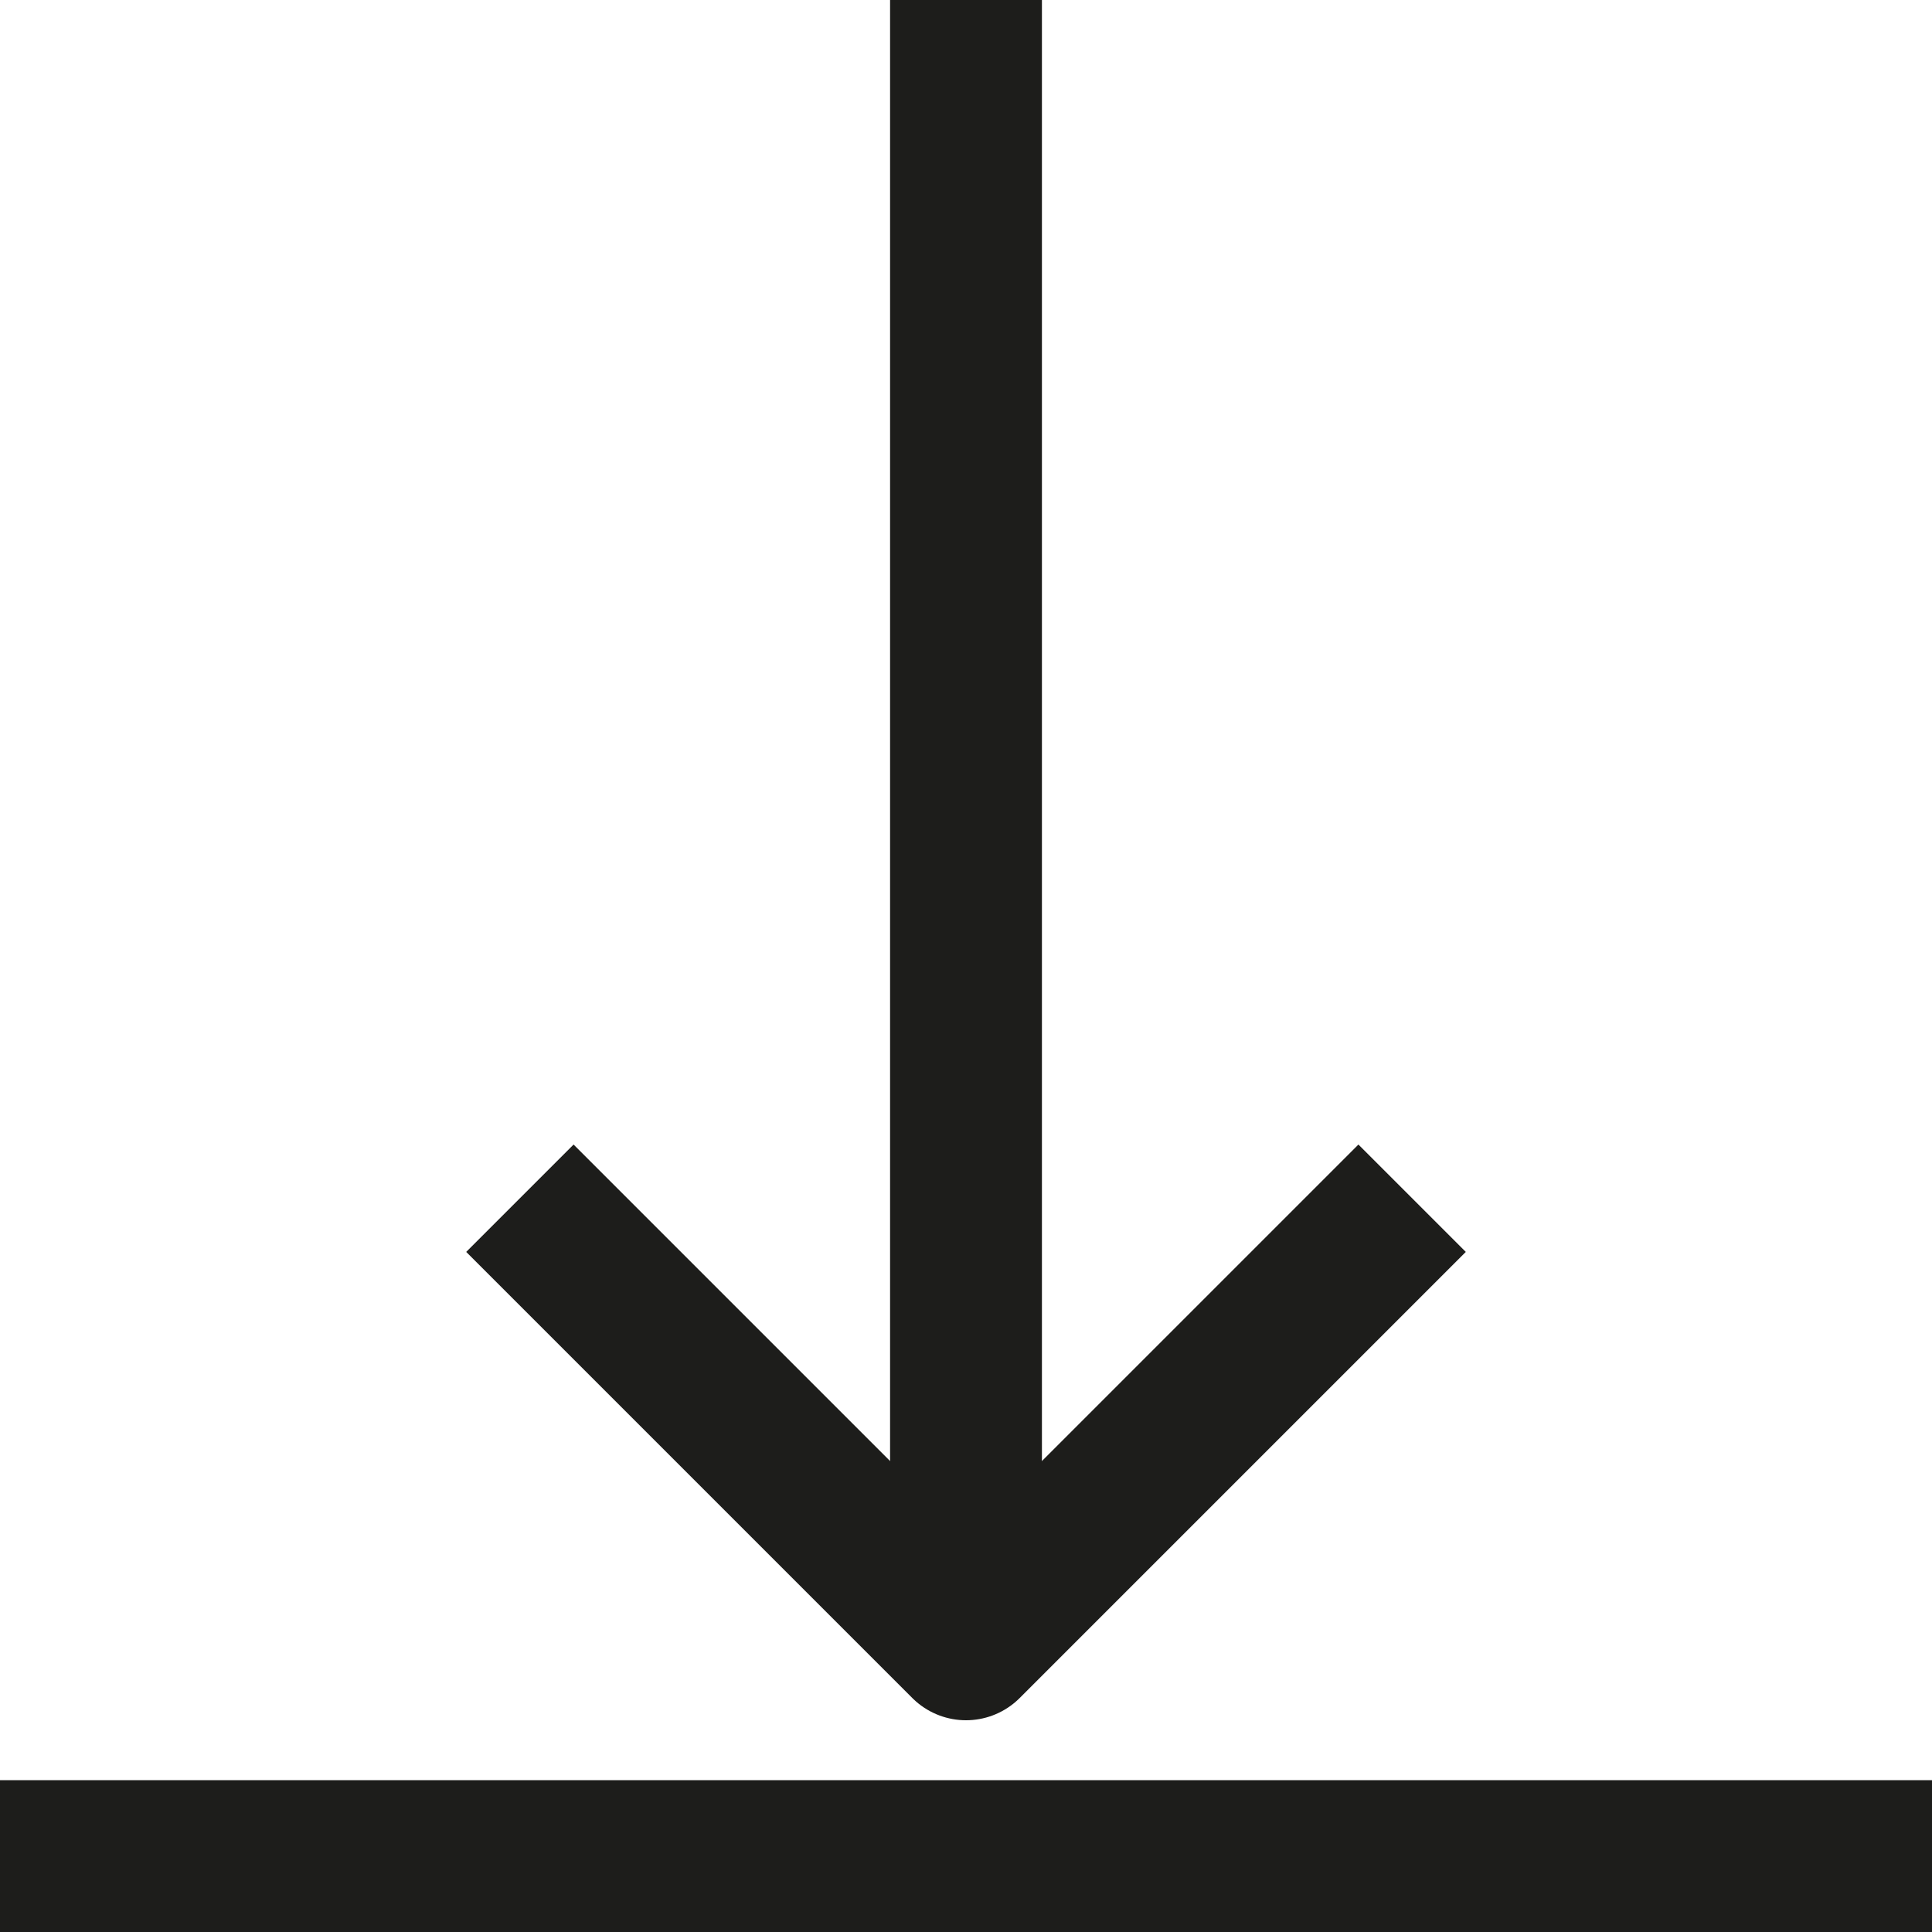 <svg id="Vrstva_1" data-name="Vrstva 1" xmlns="http://www.w3.org/2000/svg" viewBox="0 0 100 100"><defs><style>.cls-1{fill:none;stroke:#1d1d1b;stroke-linejoin:round;stroke-width:7.86px;}</style></defs><title>LDSeating_Ico_Dokumenty_B</title><line class="cls-1" x1="100" y1="96.07" x2="-0.31" y2="96.07"/><polyline class="cls-1" points="73.09 62.02 50 85.11 26.91 62.02"/><line class="cls-1" x1="50" y1="85.11" x2="50"/></svg>